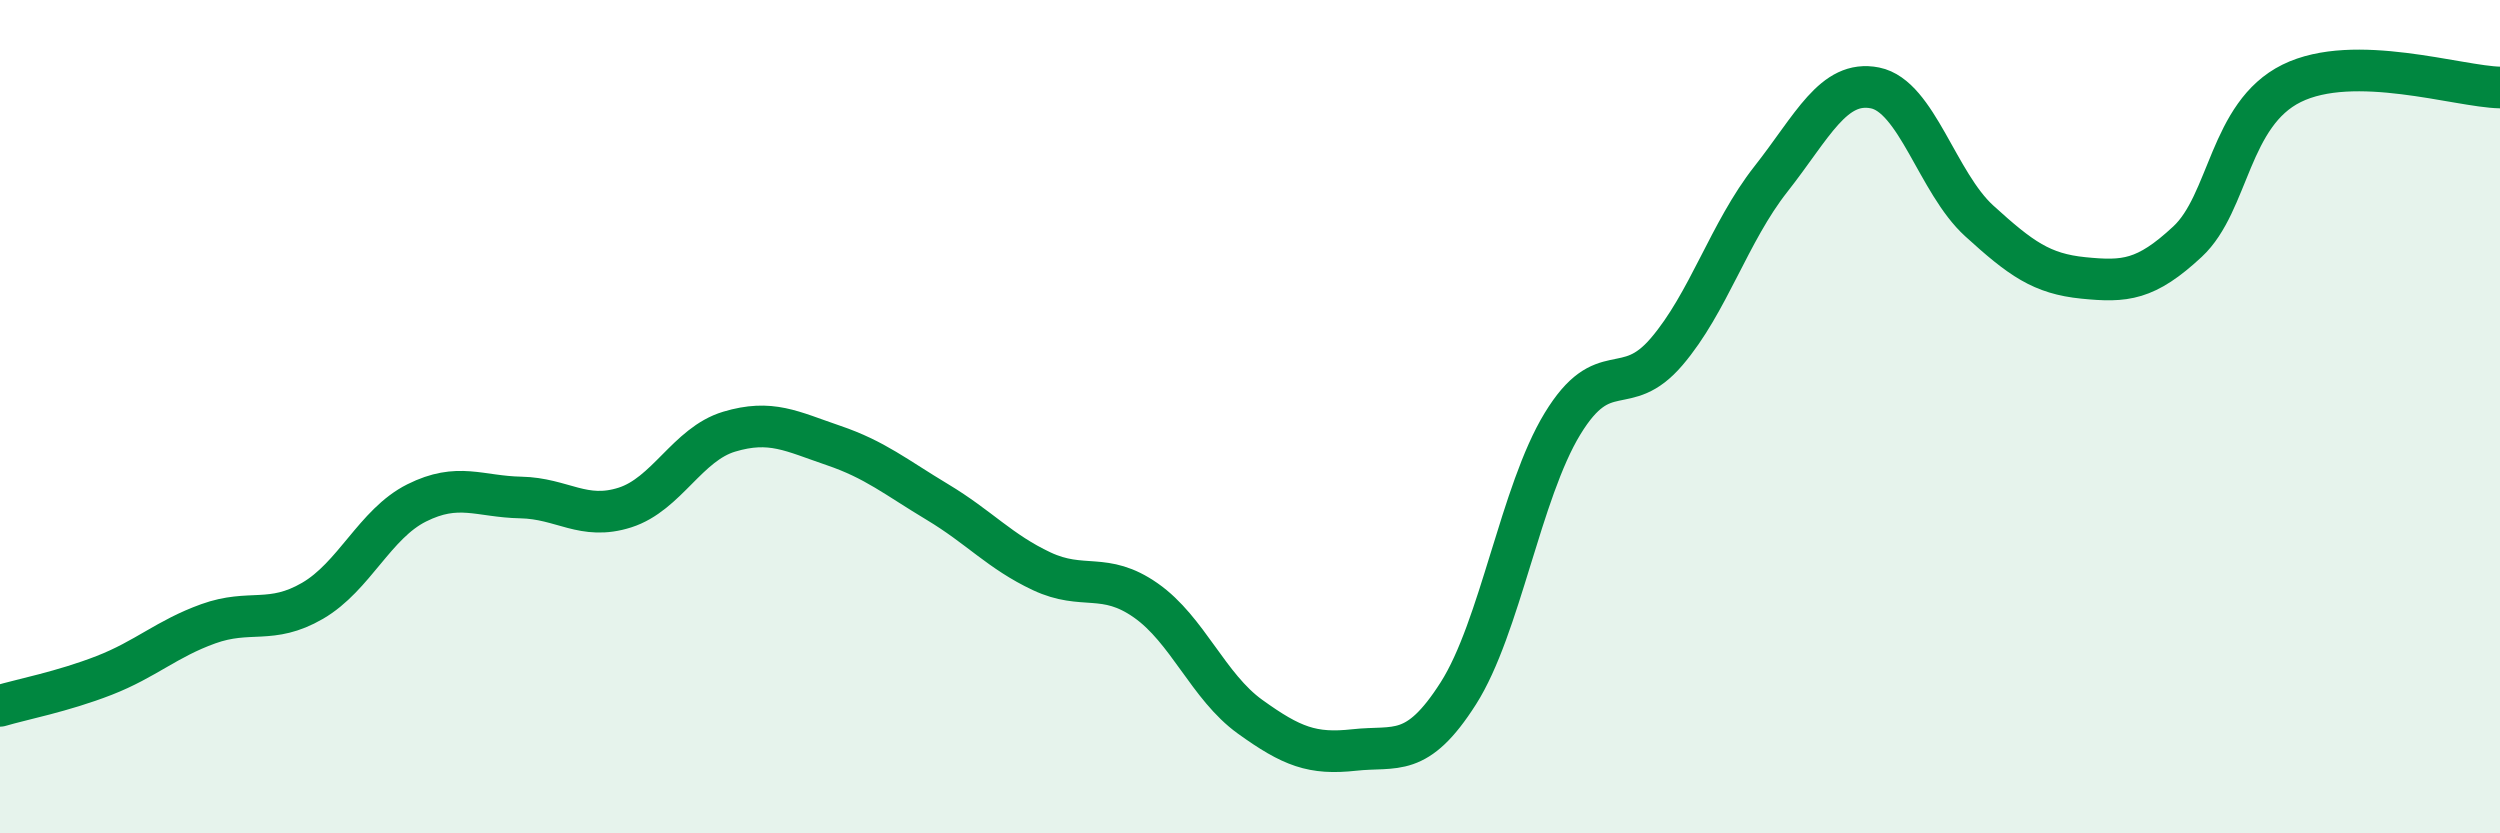 
    <svg width="60" height="20" viewBox="0 0 60 20" xmlns="http://www.w3.org/2000/svg">
      <path
        d="M 0,16.94 C 0.5,16.79 1.5,16.6 2.5,16.21 C 3.5,15.82 4,15.33 5,14.97 C 6,14.61 6.5,15 7.5,14.42 C 8.5,13.84 9,12.57 10,12.07 C 11,11.57 11.5,11.92 12.5,11.94 C 13.5,11.96 14,12.5 15,12.18 C 16,11.86 16.5,10.66 17.5,10.36 C 18.5,10.06 19,10.35 20,10.69 C 21,11.03 21.5,11.45 22.5,12.05 C 23.5,12.65 24,13.24 25,13.71 C 26,14.18 26.5,13.71 27.5,14.41 C 28.5,15.11 29,16.48 30,17.2 C 31,17.92 31.5,18.11 32.5,18 C 33.5,17.89 34,18.21 35,16.64 C 36,15.07 36.5,11.81 37.5,10.17 C 38.5,8.53 39,9.61 40,8.44 C 41,7.27 41.5,5.57 42.5,4.3 C 43.5,3.03 44,1.91 45,2.11 C 46,2.31 46.5,4.39 47.5,5.3 C 48.5,6.21 49,6.57 50,6.67 C 51,6.77 51.5,6.73 52.5,5.8 C 53.5,4.87 53.5,2.74 55,2 C 56.5,1.26 59,2.08 60,2.1L60 20L0 20Z"
        fill="#008740"
        opacity="0.1"
        stroke-linecap="round"
        stroke-linejoin="round"
      />
      <path
        d="M 0,16.94 C 0.5,16.79 1.5,16.6 2.5,16.21 C 3.5,15.82 4,15.33 5,14.97 C 6,14.61 6.5,15 7.5,14.42 C 8.5,13.84 9,12.57 10,12.07 C 11,11.57 11.5,11.92 12.5,11.94 C 13.5,11.96 14,12.5 15,12.18 C 16,11.86 16.5,10.66 17.5,10.36 C 18.5,10.06 19,10.35 20,10.69 C 21,11.03 21.5,11.45 22.5,12.05 C 23.5,12.65 24,13.24 25,13.71 C 26,14.18 26.5,13.71 27.5,14.41 C 28.5,15.11 29,16.48 30,17.2 C 31,17.92 31.5,18.11 32.5,18 C 33.5,17.89 34,18.21 35,16.64 C 36,15.07 36.5,11.81 37.5,10.17 C 38.5,8.53 39,9.61 40,8.44 C 41,7.27 41.5,5.57 42.5,4.3 C 43.5,3.03 44,1.91 45,2.11 C 46,2.31 46.5,4.39 47.5,5.3 C 48.5,6.21 49,6.57 50,6.67 C 51,6.77 51.5,6.73 52.5,5.8 C 53.5,4.87 53.5,2.74 55,2 C 56.5,1.26 59,2.08 60,2.1"
        stroke="#008740"
        stroke-width="1"
        fill="none"
        stroke-linecap="round"
        stroke-linejoin="round"
      />
    </svg>
  